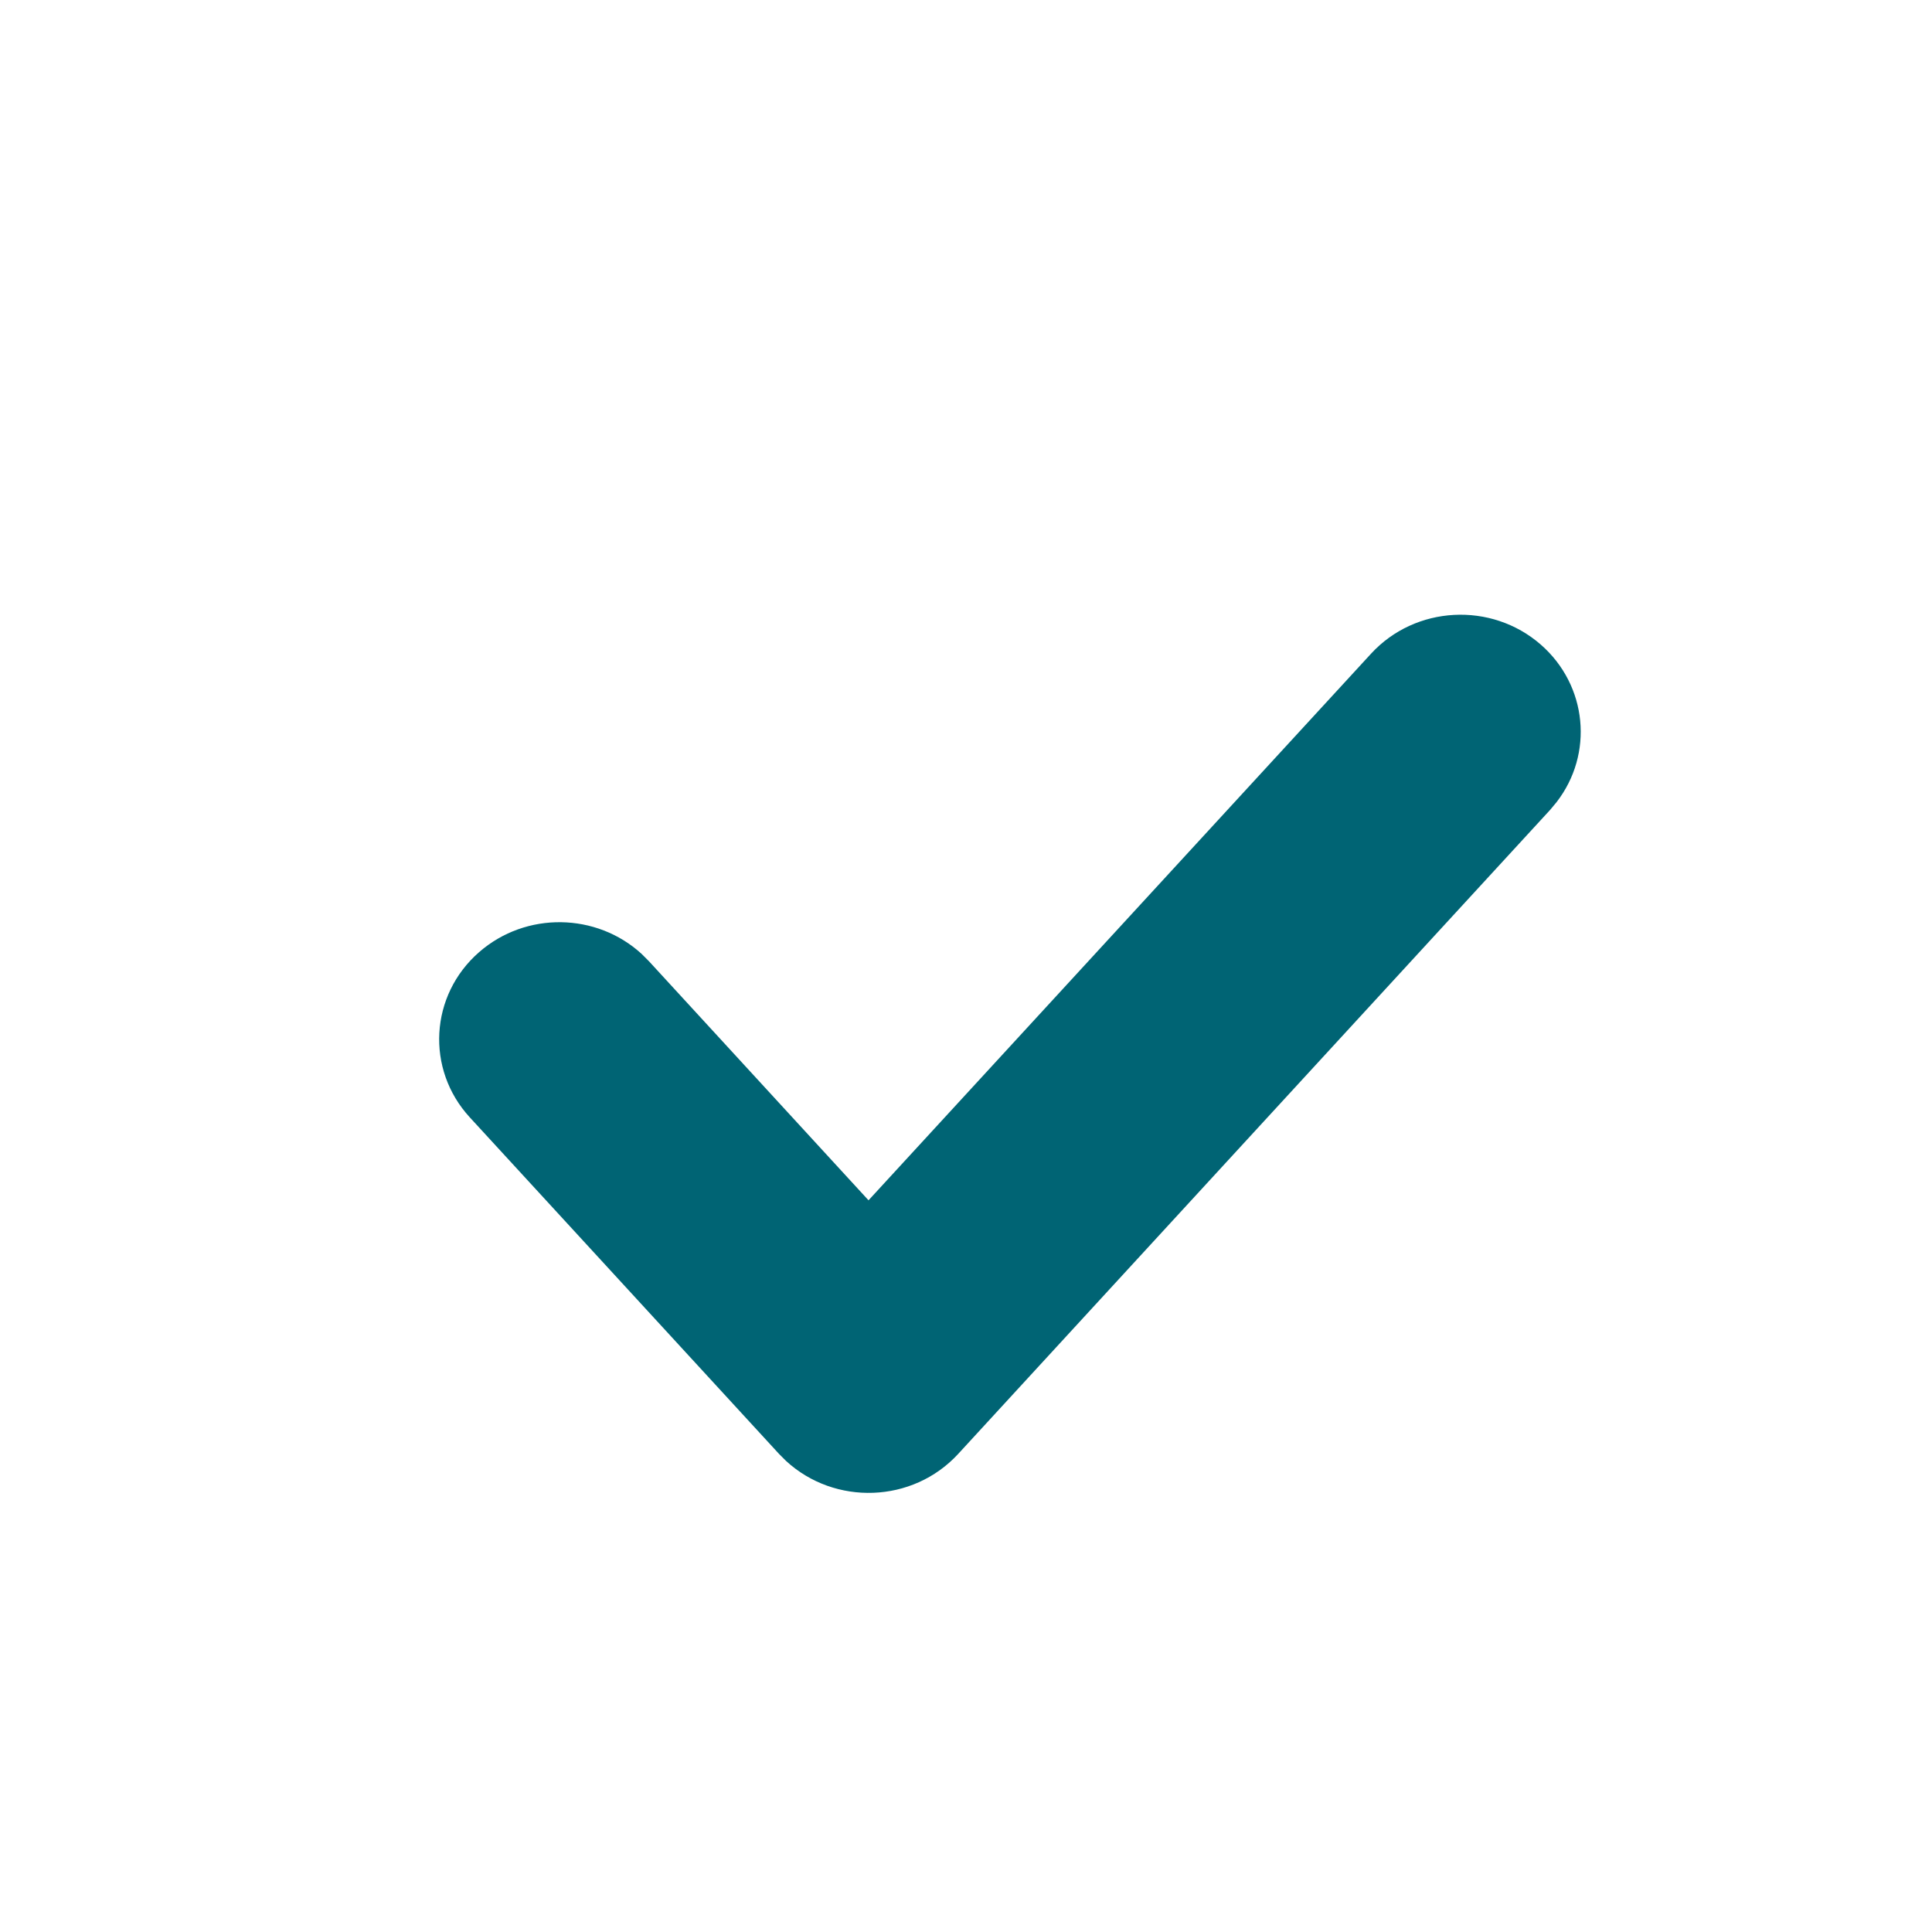 <svg xmlns="http://www.w3.org/2000/svg" width="22" height="22" viewBox="0 0 22 22">
    <g fill="none" fill-rule="evenodd">
        <g fill="#006474">
            <g>
                <g>
                    <path d="M10.612.444c.504-.549 1.37-.595 1.933-.104.533.466.604 1.247.18 1.794l-.074.089-6.74 7.333c-.519.564-1.406.59-1.96.08l-.08-.08L.35 5.724c-.504-.548-.457-1.391.106-1.882.534-.466 1.338-.449 1.85.02l.083.083L4.89 6.668 10.612.444z" transform="translate(-40 -1393) translate(40 1393) translate(5 7)"/>
                </g>
            </g>
        </g>
    </g>
</svg>
